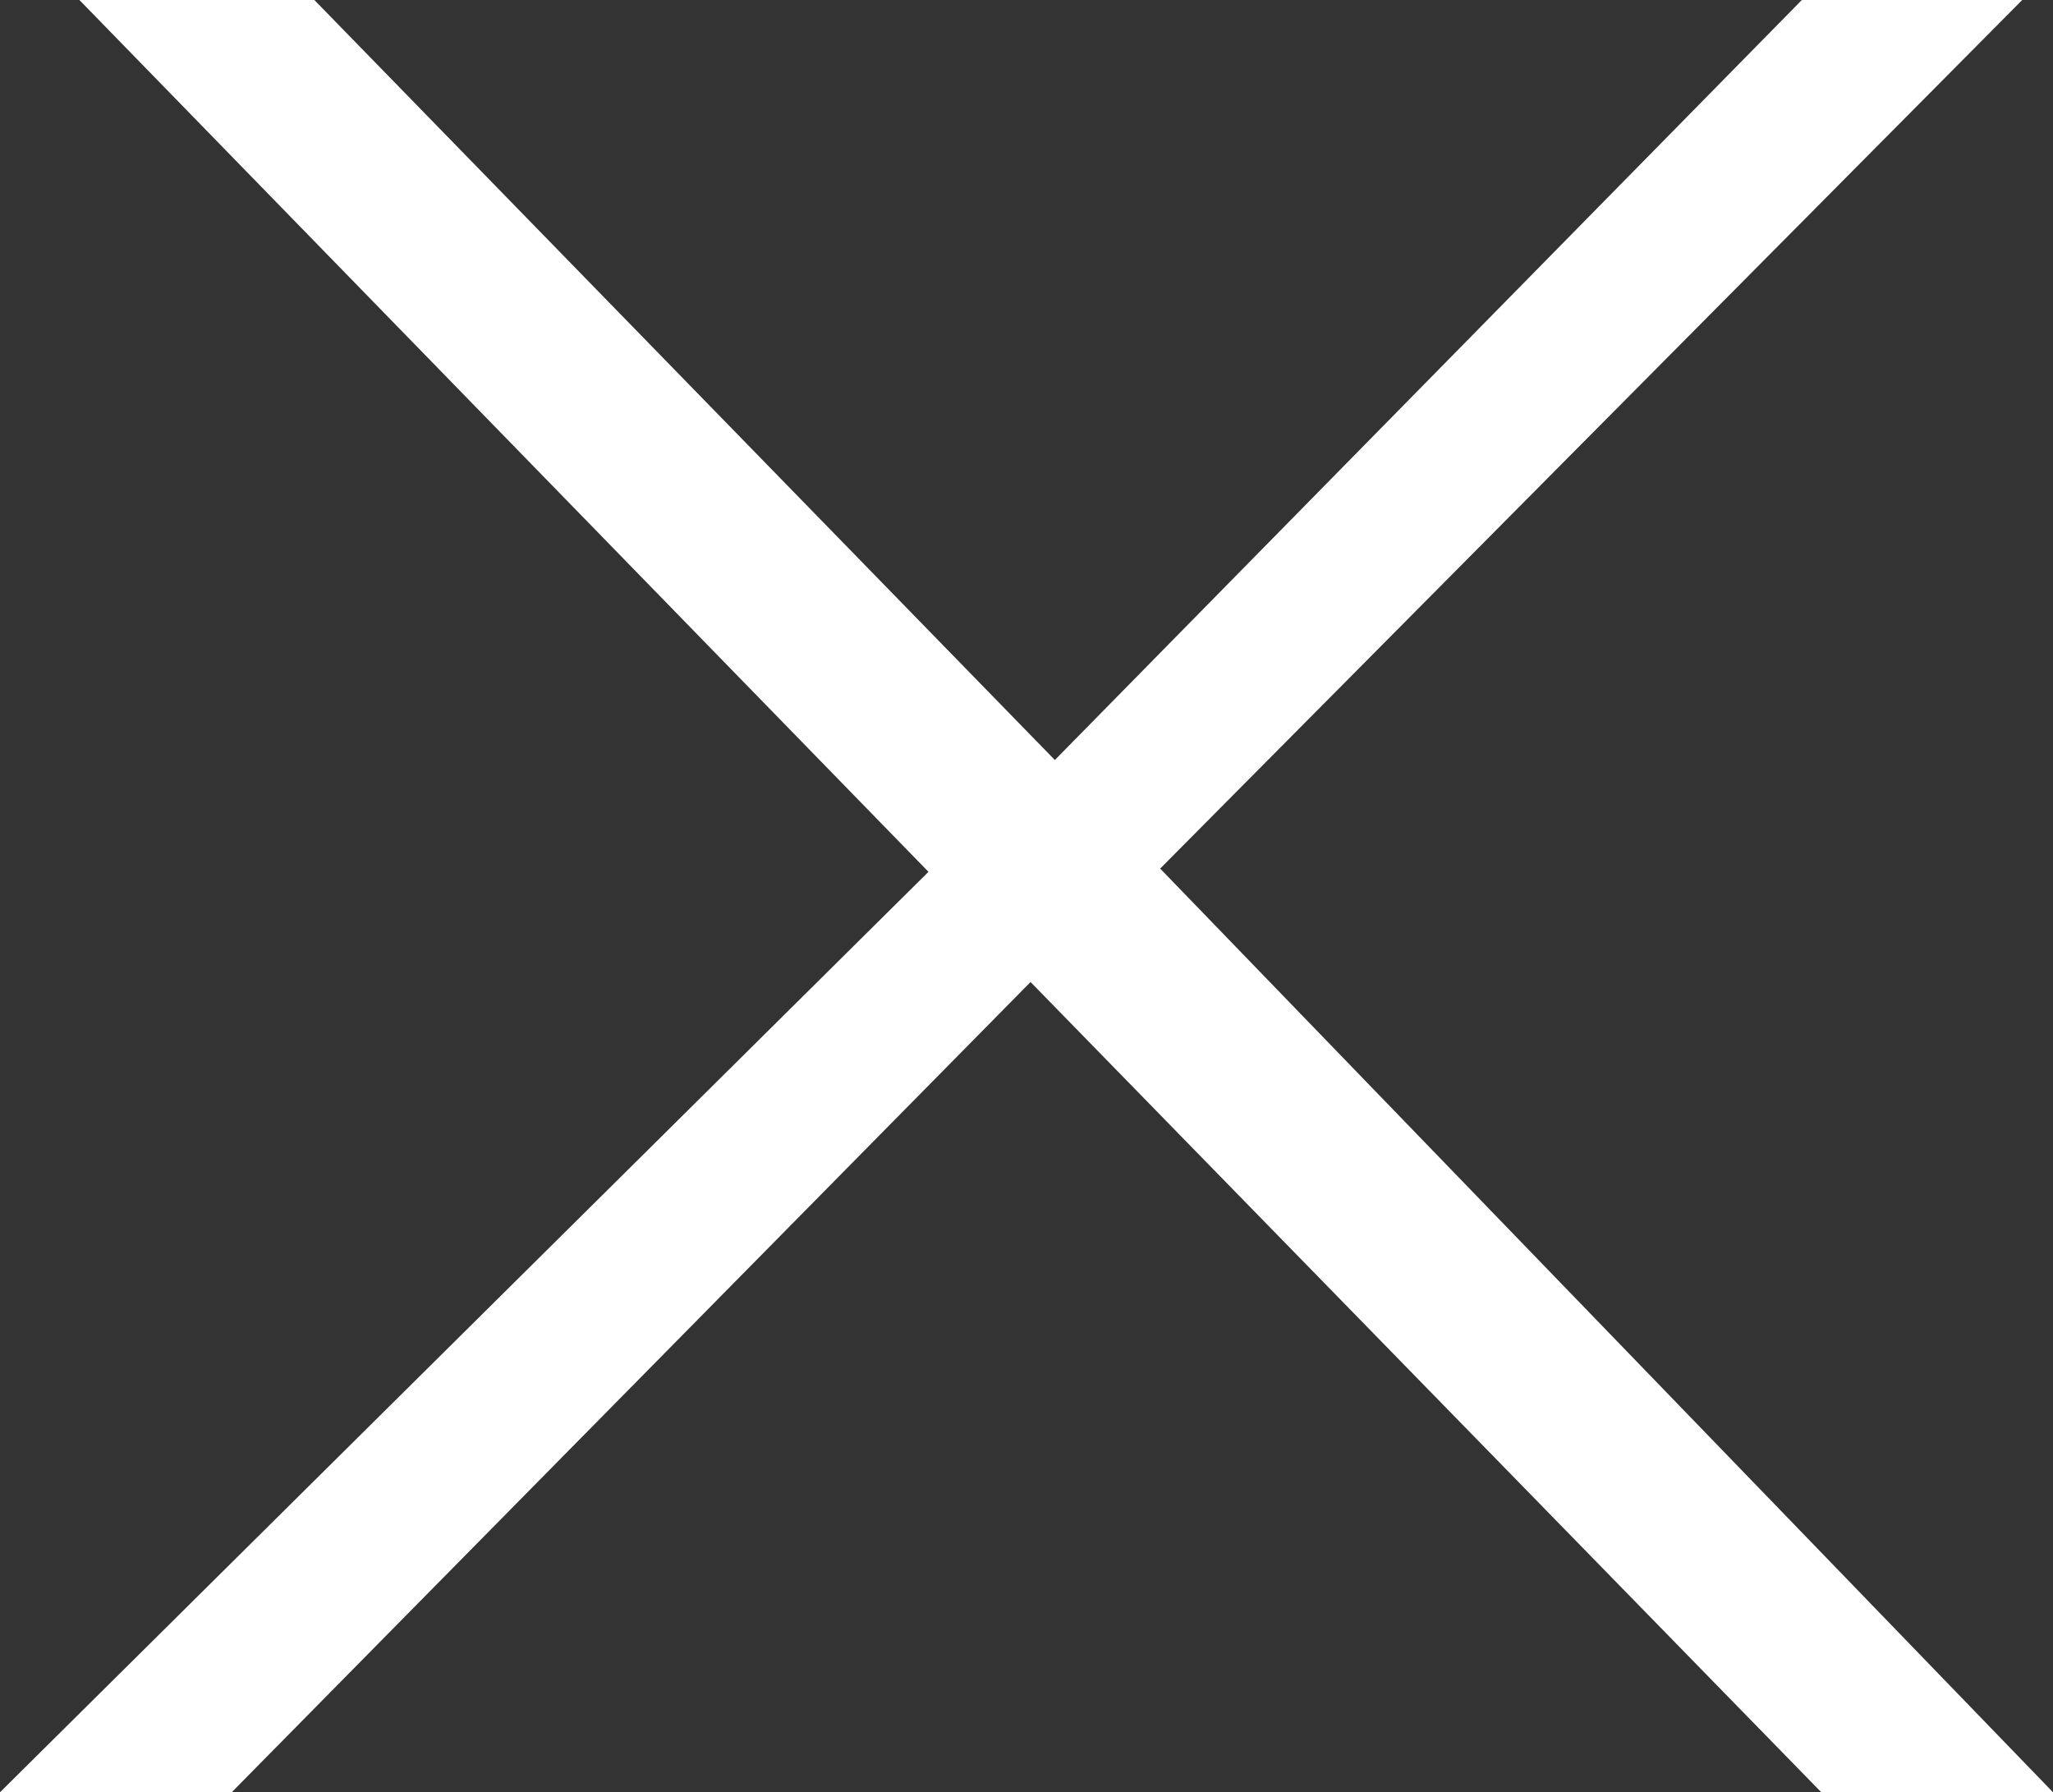 <svg xmlns="http://www.w3.org/2000/svg" viewBox="0 0 12.67 11.06"><rect x="0" y="0" width="12.67" height="11.06" fill="#333333" stroke="none"/><defs><style>.cls-1{fill:#fff;}</style></defs><title>Asset 16</title><g id="Layer_2" data-name="Layer 2"><g id="Layer_6" data-name="Layer 6"><path class="cls-1" d="M11.24,11.06l-4.88-5-4.93,5H0L5.73,5.38.49,0H1.94L6.51,4.69,11.12,0h1.36L7.16,5.36l5.51,5.7Z"/></g></g></svg>